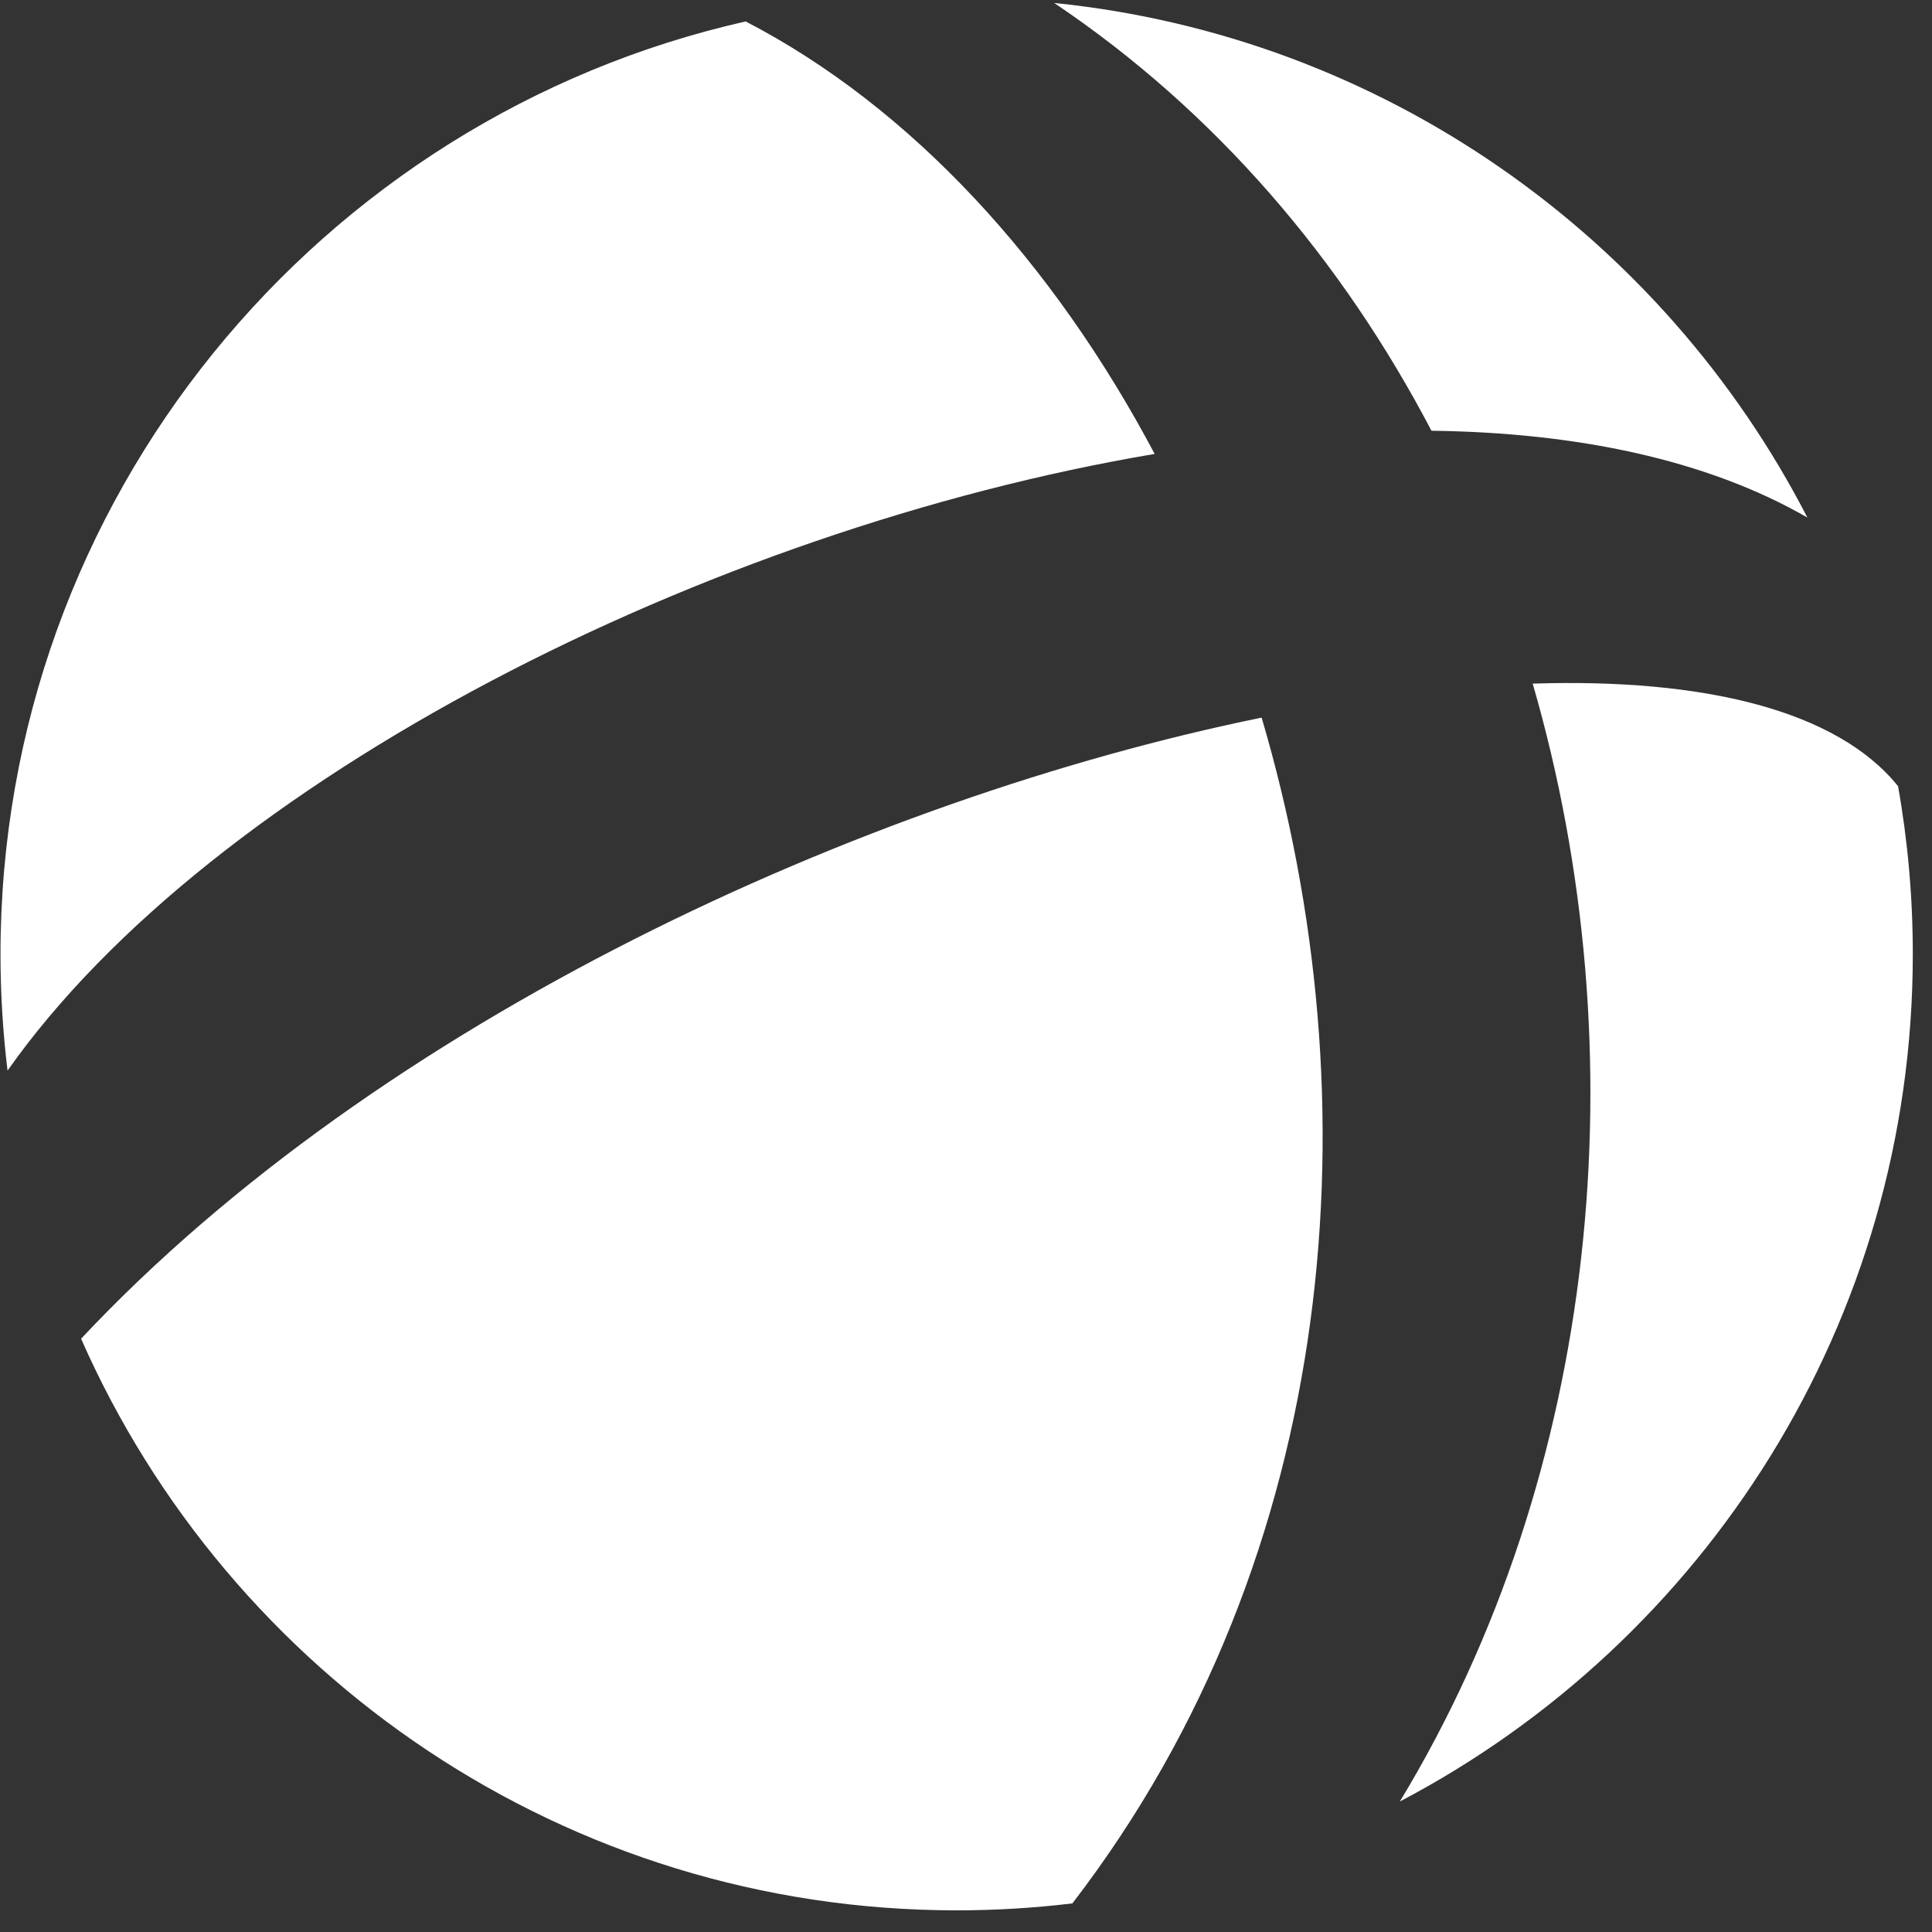 <svg width="100%" height="100%" viewBox="0 0 62 62" version="1.1" xmlns="http://www.w3.org/2000/svg" xmlns:xlink="http://www.w3.org/1999/xlink" xml:space="preserve" xmlns:serif="http://www.serif.com/">
    <rect x="0" y="0" width="62" height="62" fill="#333333" stroke="none"/>
    <path d="M0.242,34.357C0.093,33.132 0.016,31.886 0.016,30.621C0.016,16.013 10.247,3.775 23.929,0.688C29.241,3.44 33.793,8.411 37.054,14.567C22.696,16.991 6.822,25.02 0.242,34.357ZM33.83,0.095C44.38,1.166 53.358,7.592 58,16.608C54.767,14.747 50.589,13.881 45.937,13.823C43.071,8.351 39.018,3.579 33.83,0.095ZM60.911,25.231C61.222,26.981 61.384,28.782 61.384,30.621C61.384,42.424 54.705,52.68 44.923,57.812C51.329,47.24 52.616,33.77 49.186,21.938C54.681,21.76 58.956,22.799 60.911,25.231ZM34.414,61.082C33.197,61.229 31.957,61.305 30.7,61.305C18.154,61.305 7.356,53.758 2.602,42.961C12.174,32.753 27.699,25.644 40.487,23.029C44.11,35.296 43.045,49.856 34.414,61.082Z" style="fill: #fff;"/>
</svg>
